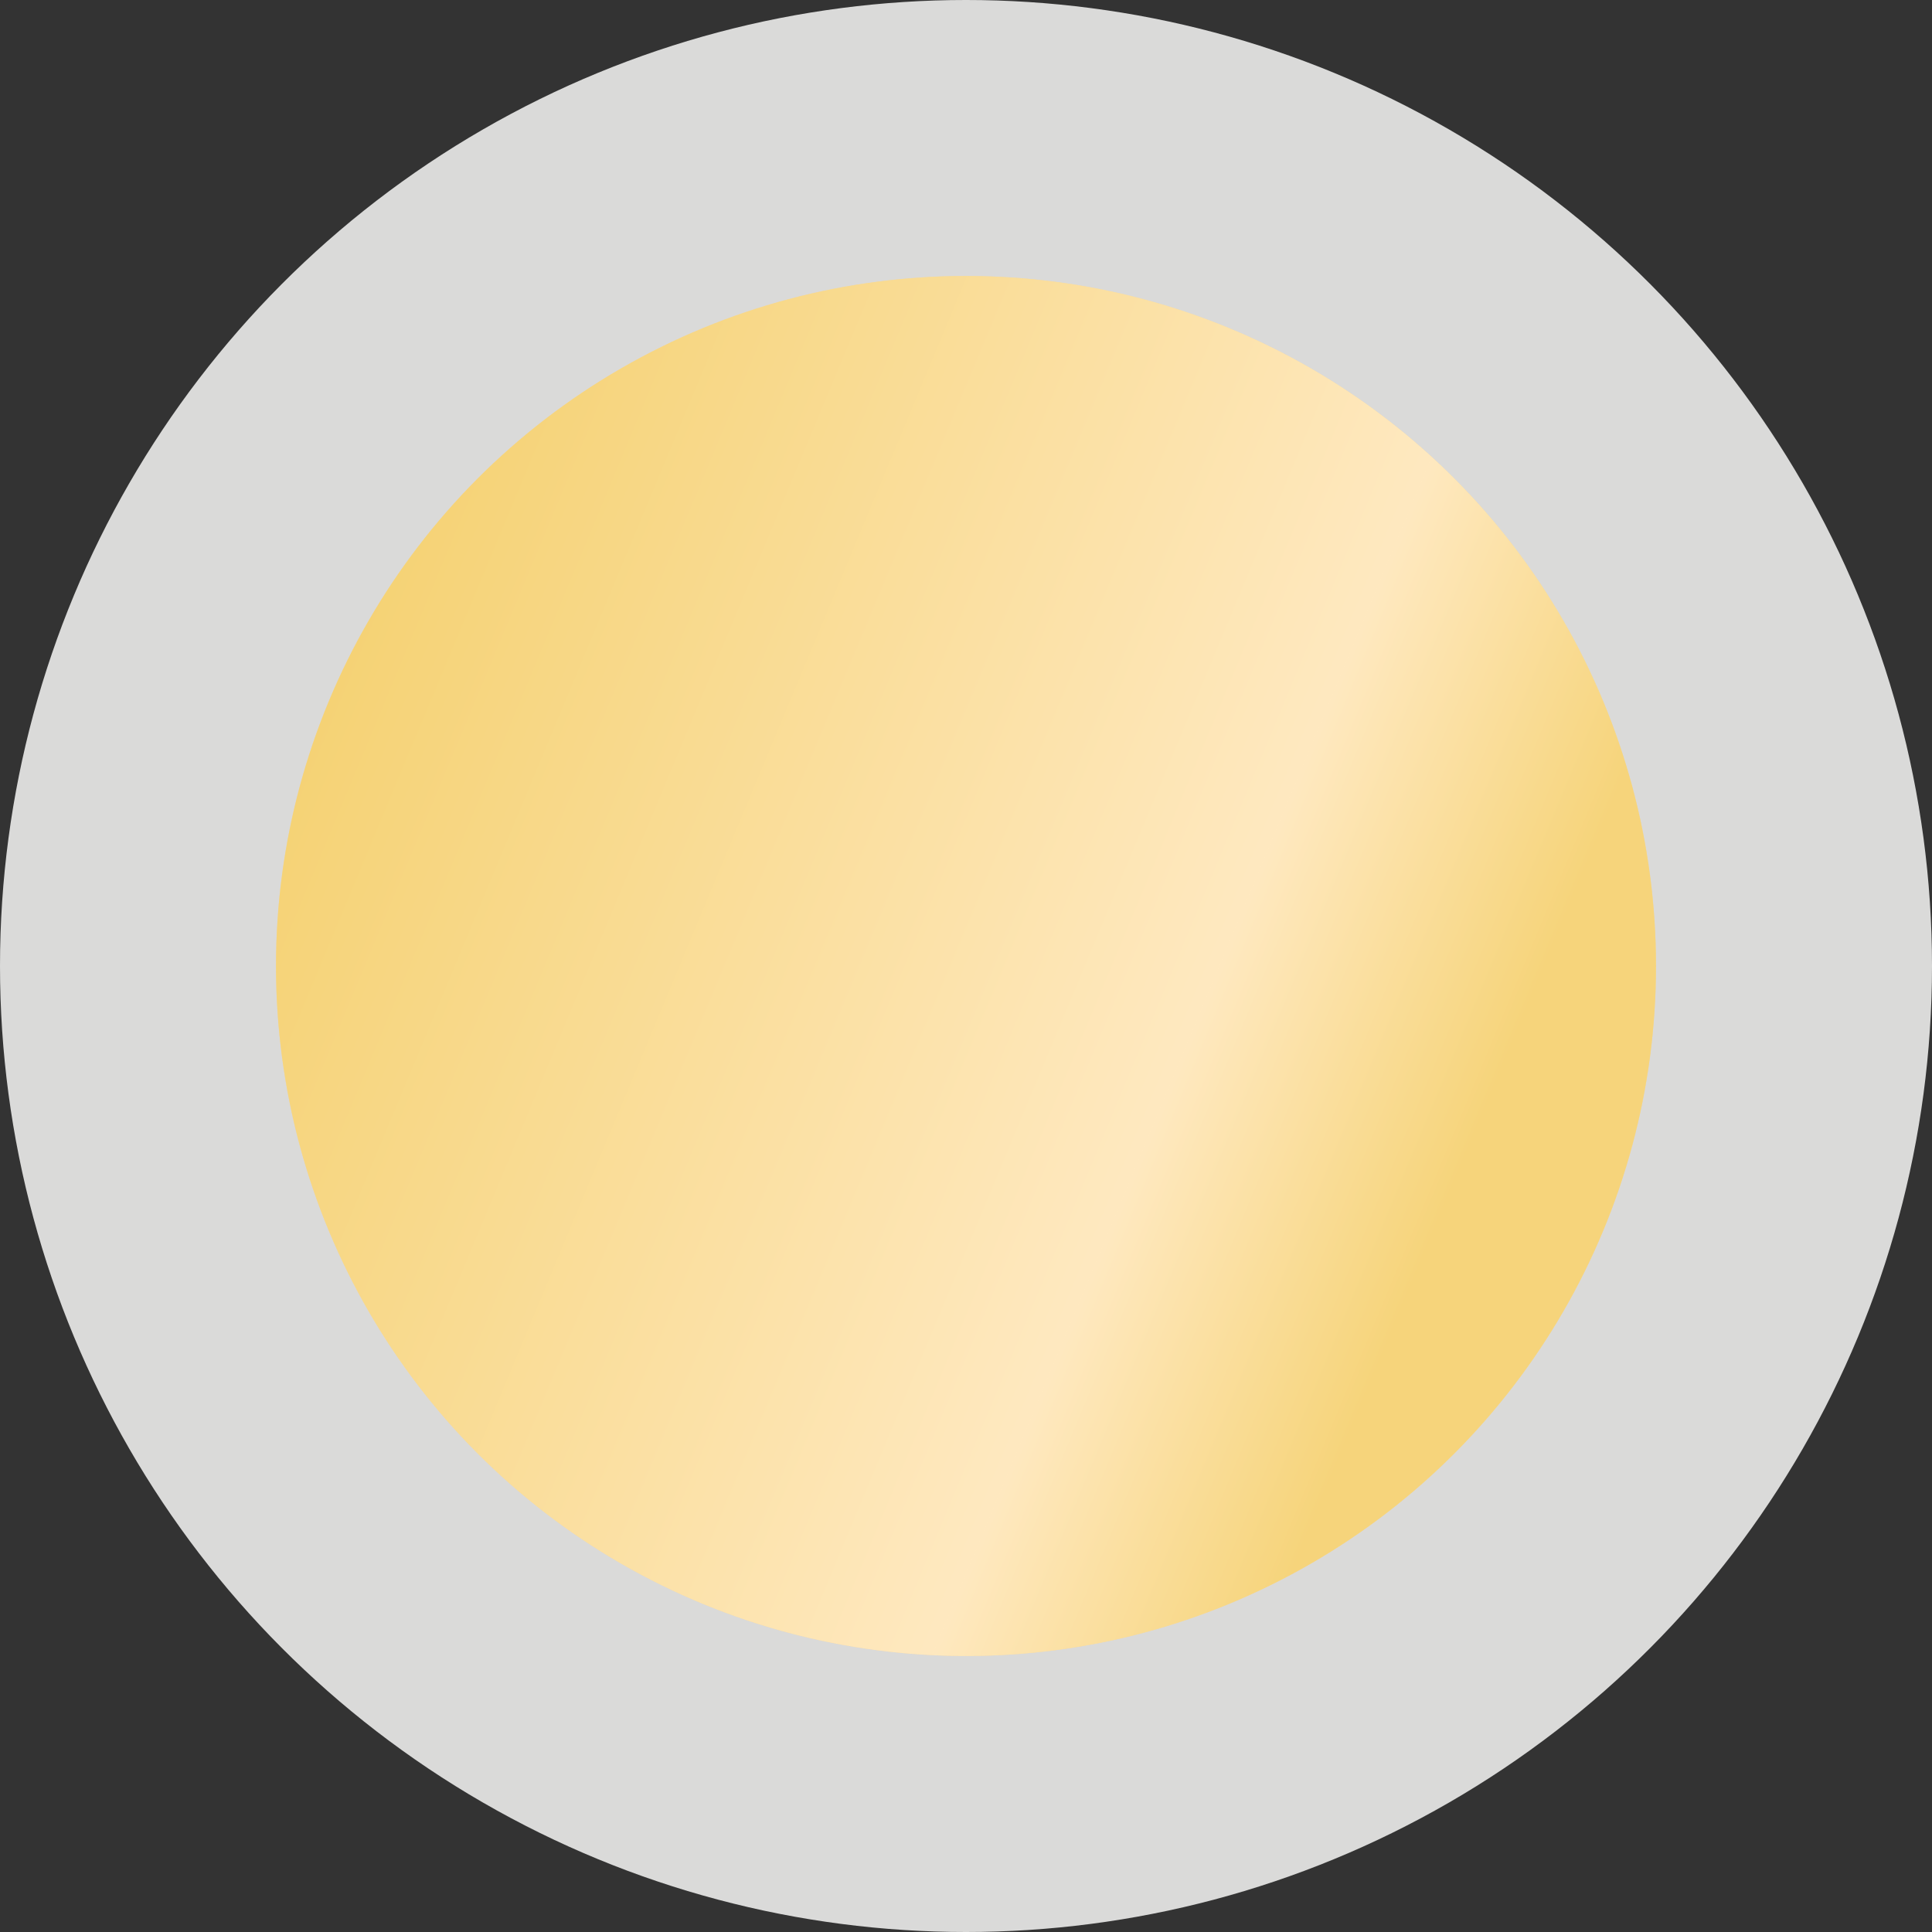 <?xml version="1.0" encoding="UTF-8"?> <svg xmlns="http://www.w3.org/2000/svg" width="28" height="28" viewBox="0 0 28 28" fill="none"><rect x="0" y="0" width="28" height="28" fill="#333333" stroke="none"/> <circle cx="14" cy="14" r="14" fill="#DADAD9"></circle> <circle cx="14" cy="14" r="10" fill="#FFD381"></circle> <circle cx="14" cy="14" r="10" fill="url(#paint0_linear_24_14)" fill-opacity="0.5"></circle> <defs> <linearGradient id="paint0_linear_24_14" x1="4" y1="9.269" x2="21.378" y2="16.513" gradientUnits="userSpaceOnUse"> <stop stop-color="#EBCF5E"></stop> <stop offset="0.767" stop-color="white"></stop> <stop offset="1" stop-color="#EED675"></stop> </linearGradient> </defs> </svg> 